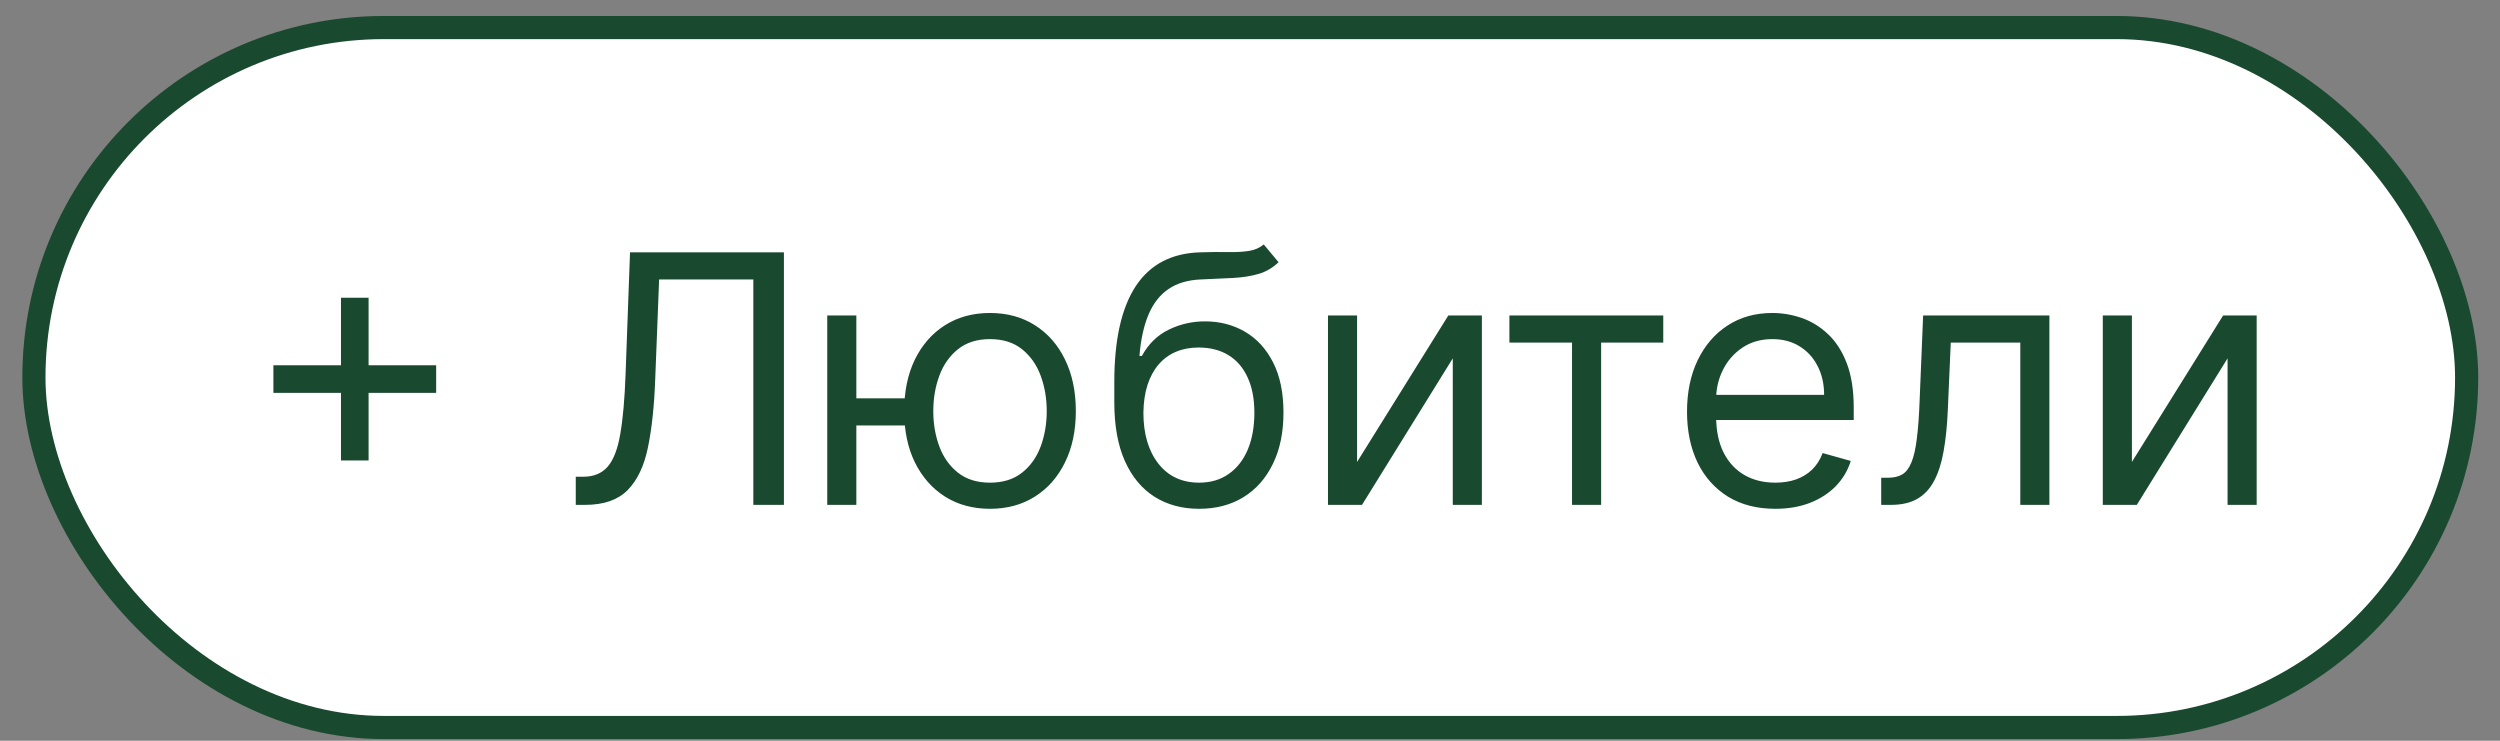 <?xml version="1.0" encoding="UTF-8"?> <svg xmlns="http://www.w3.org/2000/svg" width="108" height="32" viewBox="0 0 108 32" fill="none"><rect x="0" y="0" width="108" height="32" fill="#808080" stroke="none"/><rect x="1.465" y="1.19" width="105.094" height="30.238" rx="15.119" fill="white" stroke="#19492E"></rect><path d="M14.73 19.892V12.861H15.923V19.892H14.73ZM11.811 16.973V15.78H18.842V16.973H11.811ZM24.873 21.81V20.595H25.193C25.647 20.595 26.001 20.45 26.253 20.158C26.505 19.867 26.686 19.397 26.796 18.747C26.91 18.097 26.986 17.236 27.025 16.163L27.217 10.9H33.865V21.81H32.544V12.072H28.474L28.304 16.419C28.261 17.562 28.156 18.535 27.989 19.338C27.823 20.14 27.529 20.753 27.11 21.176C26.692 21.598 26.081 21.81 25.278 21.81H24.873ZM40.254 17.207V18.379H35.929V17.207H40.254ZM36.994 13.628V21.81H35.737V13.628H36.994ZM42.768 21.98C42.03 21.98 41.382 21.804 40.824 21.453C40.27 21.101 39.837 20.609 39.524 19.977C39.215 19.345 39.061 18.606 39.061 17.761C39.061 16.909 39.215 16.165 39.524 15.529C39.837 14.894 40.27 14.4 40.824 14.049C41.382 13.697 42.03 13.521 42.768 13.521C43.507 13.521 44.153 13.697 44.707 14.049C45.265 14.4 45.698 14.894 46.007 15.529C46.319 16.165 46.476 16.909 46.476 17.761C46.476 18.606 46.319 19.345 46.007 19.977C45.698 20.609 45.265 21.101 44.707 21.453C44.153 21.804 43.507 21.98 42.768 21.98ZM42.768 20.851C43.329 20.851 43.791 20.707 44.153 20.419C44.516 20.132 44.784 19.753 44.958 19.285C45.132 18.816 45.219 18.308 45.219 17.761C45.219 17.214 45.132 16.705 44.958 16.233C44.784 15.76 44.516 15.379 44.153 15.087C43.791 14.796 43.329 14.65 42.768 14.65C42.207 14.65 41.746 14.796 41.383 15.087C41.021 15.379 40.753 15.76 40.579 16.233C40.405 16.705 40.318 17.214 40.318 17.761C40.318 18.308 40.405 18.816 40.579 19.285C40.753 19.753 41.021 20.132 41.383 20.419C41.746 20.707 42.207 20.851 42.768 20.851ZM54.594 10.56L55.233 11.327C54.984 11.568 54.697 11.737 54.37 11.833C54.043 11.928 53.674 11.987 53.262 12.008C52.85 12.03 52.392 12.051 51.888 12.072C51.319 12.094 50.849 12.232 50.476 12.488C50.103 12.743 49.816 13.113 49.613 13.596C49.411 14.079 49.281 14.672 49.224 15.375H49.331C49.608 14.864 49.991 14.487 50.481 14.246C50.971 14.004 51.497 13.883 52.058 13.883C52.697 13.883 53.273 14.033 53.784 14.331C54.295 14.629 54.7 15.071 54.998 15.657C55.297 16.243 55.446 16.966 55.446 17.825C55.446 18.681 55.293 19.42 54.988 20.041C54.686 20.663 54.262 21.142 53.715 21.479C53.171 21.813 52.534 21.98 51.802 21.98C51.071 21.98 50.43 21.808 49.88 21.463C49.329 21.115 48.901 20.6 48.596 19.919C48.29 19.233 48.138 18.386 48.138 17.378V16.504C48.138 14.682 48.447 13.301 49.065 12.36C49.686 11.419 50.62 10.932 51.866 10.9C52.307 10.886 52.699 10.883 53.044 10.89C53.388 10.897 53.688 10.881 53.944 10.842C54.199 10.803 54.416 10.709 54.594 10.56ZM51.802 20.851C52.296 20.851 52.72 20.727 53.075 20.478C53.434 20.229 53.709 19.88 53.901 19.428C54.093 18.974 54.189 18.439 54.189 17.825C54.189 17.229 54.091 16.721 53.896 16.302C53.704 15.883 53.429 15.563 53.07 15.343C52.712 15.123 52.282 15.013 51.781 15.013C51.415 15.013 51.087 15.075 50.796 15.199C50.505 15.323 50.256 15.506 50.05 15.748C49.844 15.989 49.684 16.284 49.571 16.632C49.46 16.98 49.402 17.378 49.395 17.825C49.395 18.741 49.61 19.475 50.039 20.025C50.469 20.576 51.057 20.851 51.802 20.851ZM58.626 19.956L62.568 13.628H64.017V21.81H62.76V15.481L58.839 21.81H57.369V13.628H58.626V19.956ZM65.206 14.8V13.628H71.853V14.8H69.169V21.81H67.912V14.8H65.206ZM76.693 21.98C75.904 21.98 75.224 21.806 74.653 21.458C74.085 21.106 73.646 20.616 73.337 19.988C73.032 19.356 72.879 18.621 72.879 17.783C72.879 16.945 73.032 16.206 73.337 15.567C73.646 14.924 74.076 14.423 74.626 14.065C75.18 13.702 75.826 13.521 76.565 13.521C76.991 13.521 77.412 13.592 77.827 13.734C78.243 13.876 78.621 14.107 78.962 14.427C79.303 14.743 79.575 15.162 79.777 15.684C79.979 16.206 80.081 16.849 80.081 17.612V18.145H73.774V17.058H78.802C78.802 16.596 78.71 16.185 78.525 15.822C78.344 15.46 78.085 15.174 77.748 14.965C77.414 14.755 77.019 14.65 76.565 14.65C76.064 14.65 75.631 14.775 75.265 15.023C74.903 15.268 74.624 15.588 74.429 15.982C74.234 16.376 74.136 16.799 74.136 17.25V17.974C74.136 18.592 74.243 19.116 74.456 19.546C74.672 19.972 74.972 20.297 75.356 20.52C75.739 20.741 76.185 20.851 76.693 20.851C77.023 20.851 77.321 20.805 77.588 20.712C77.858 20.616 78.09 20.474 78.285 20.286C78.481 20.094 78.632 19.856 78.738 19.572L79.953 19.913C79.825 20.325 79.61 20.687 79.308 21C79.006 21.309 78.633 21.55 78.19 21.724C77.746 21.895 77.247 21.98 76.693 21.98ZM81.268 21.81V20.638H81.567C81.812 20.638 82.016 20.59 82.179 20.494C82.343 20.394 82.474 20.222 82.573 19.977C82.676 19.729 82.755 19.384 82.808 18.944C82.865 18.5 82.906 17.935 82.93 17.25L83.079 13.628H88.534V21.81H87.277V14.8H84.273L84.145 17.719C84.116 18.39 84.056 18.981 83.964 19.492C83.875 20 83.738 20.426 83.554 20.771C83.373 21.115 83.131 21.375 82.829 21.549C82.527 21.723 82.149 21.81 81.695 21.81H81.268ZM92.098 19.956L96.039 13.628H97.488V21.81H96.231V15.481L92.311 21.81H90.841V13.628H92.098V19.956Z" fill="#19492E"></path></svg> 